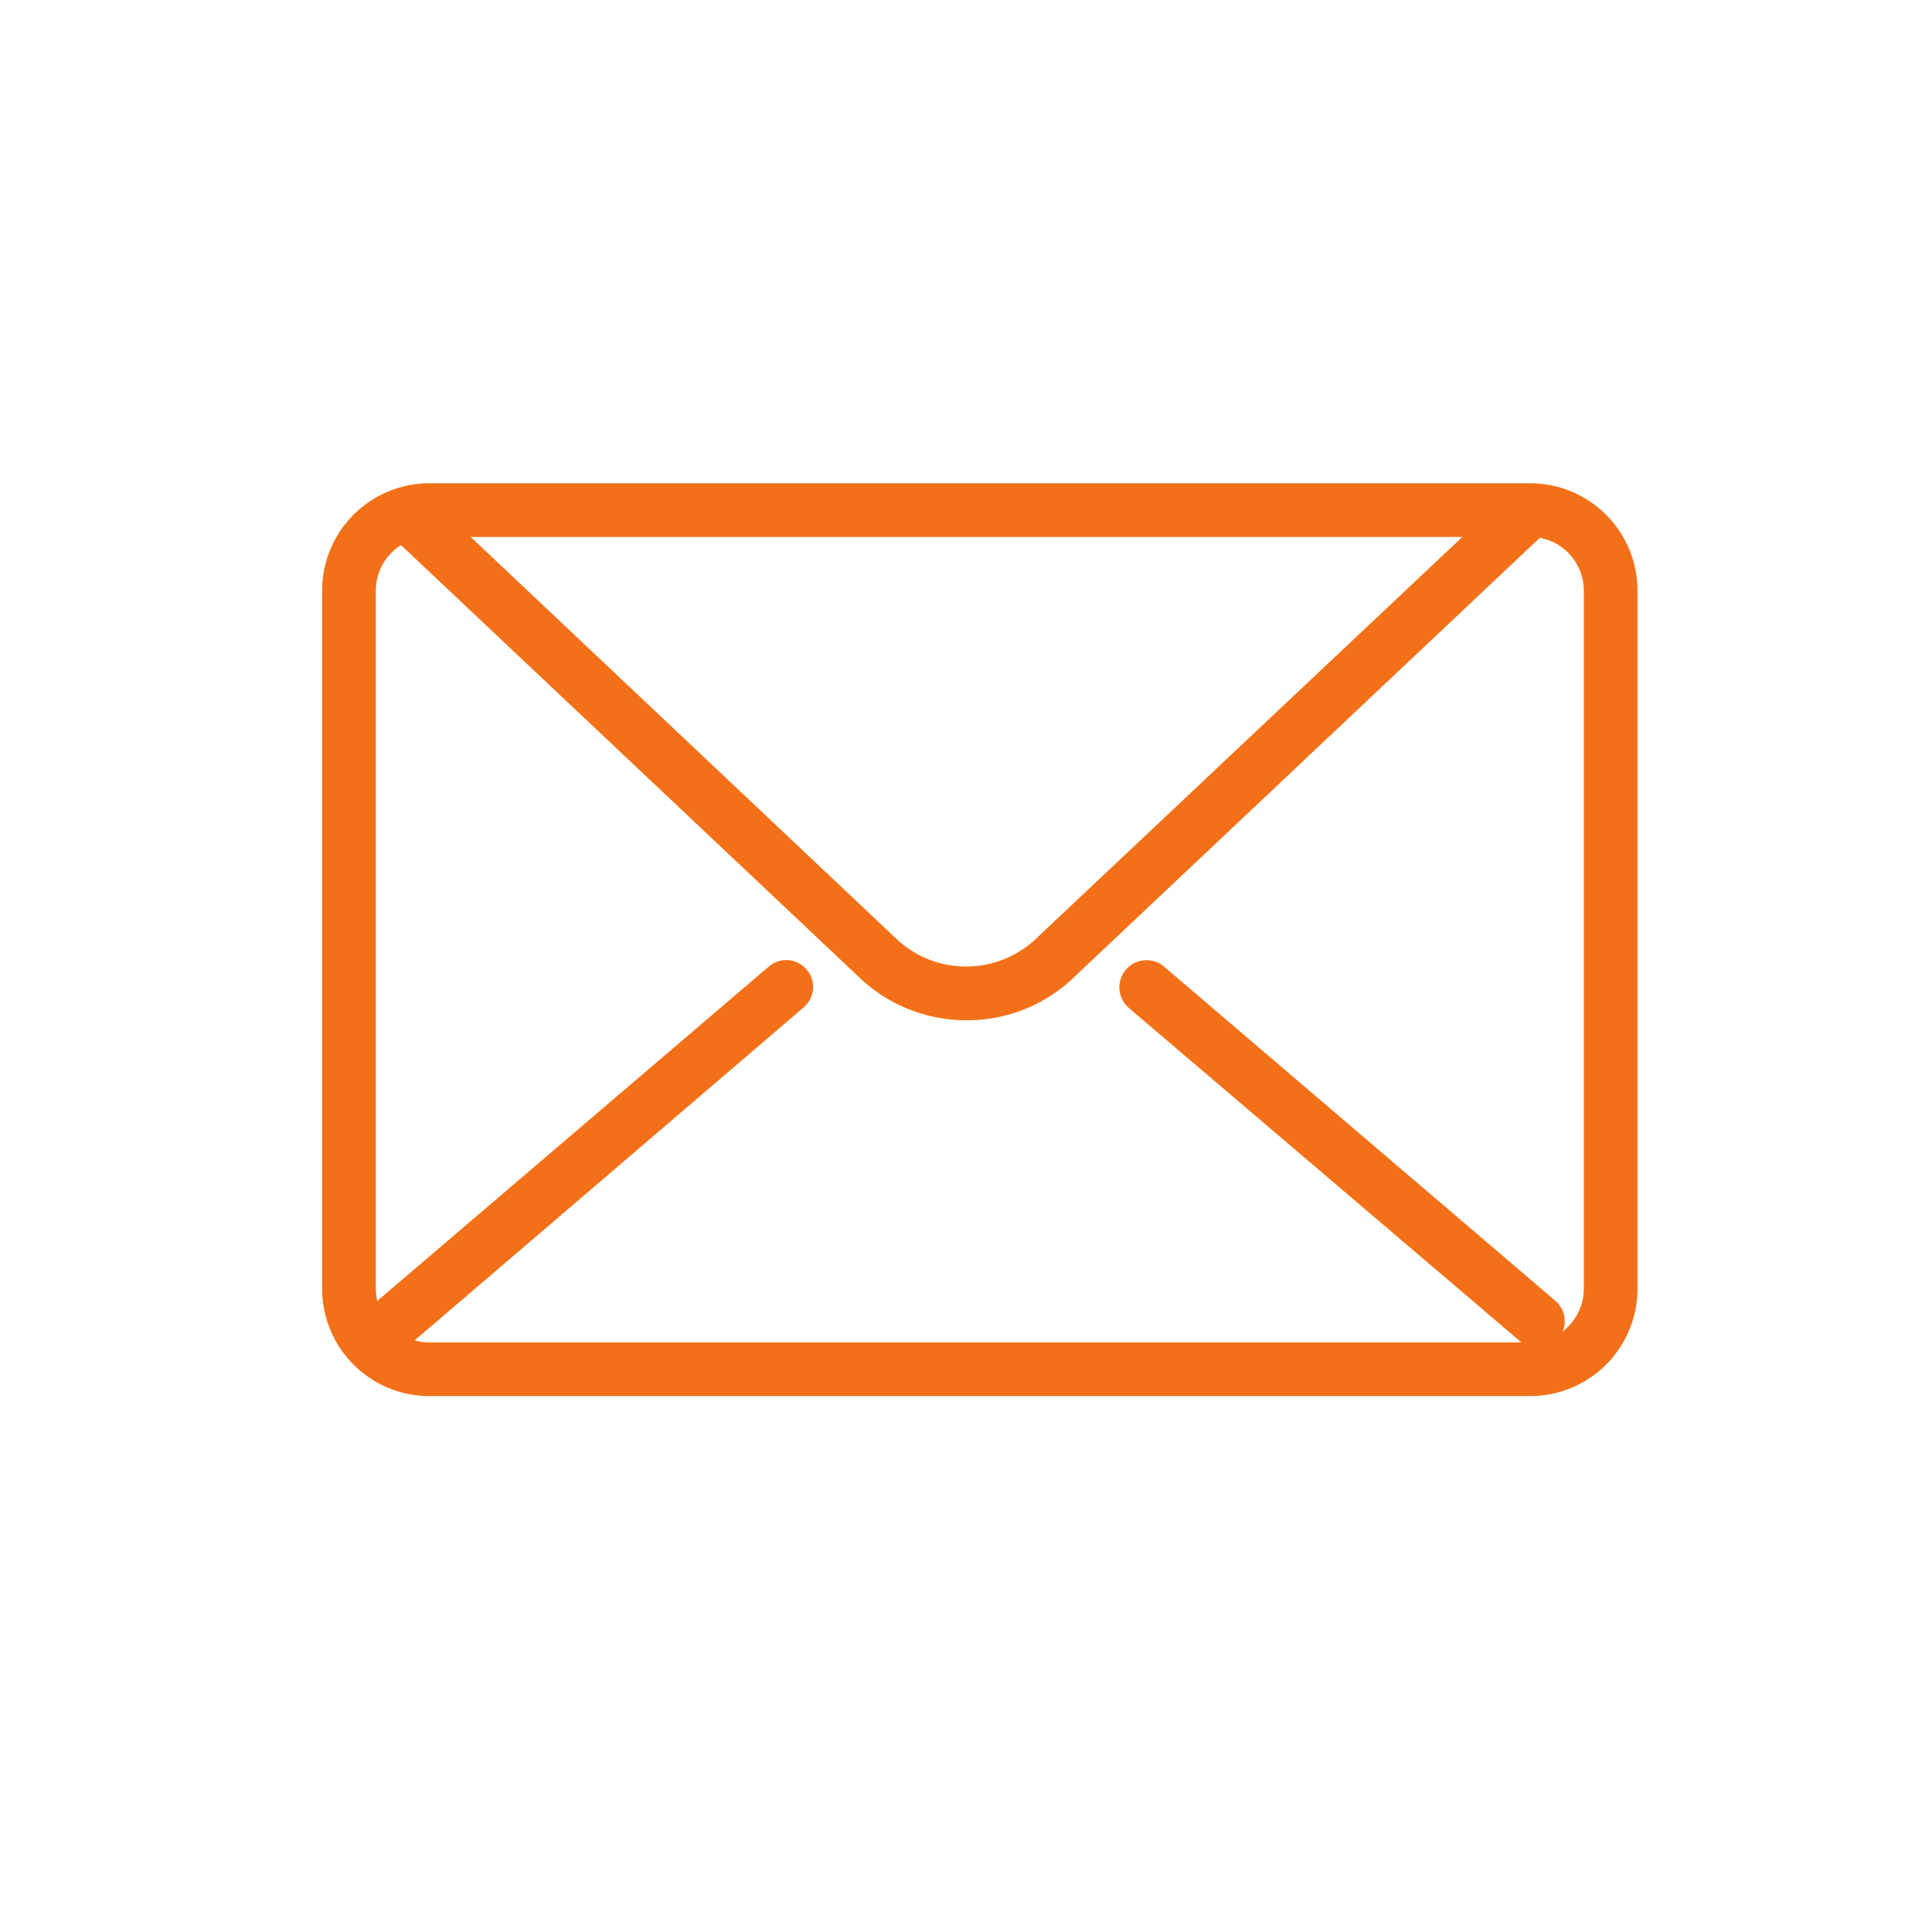 <?xml version="1.0" standalone="no"?><!DOCTYPE svg PUBLIC "-//W3C//DTD SVG 1.1//EN" "http://www.w3.org/Graphics/SVG/1.1/DTD/svg11.dtd"><svg t="1737431281956" class="icon" viewBox="0 0 1038 1024" version="1.1" xmlns="http://www.w3.org/2000/svg" p-id="32260" xmlns:xlink="http://www.w3.org/1999/xlink" width="202.734" height="200"><path d="M212.155 724.155a14.423 14.423 0 0 1-9.375-25.384L413.061 519.211a14.423 14.423 0 0 1 18.749 21.922L221.53 721.127a14.423 14.423 0 0 1-9.375 3.029zM826.267 724.155a14.423 14.423 0 0 1-9.375-3.461L606.612 541.566a14.423 14.423 0 0 1 18.749-22.355l210.281 179.561a14.423 14.423 0 0 1-9.375 25.384zM519.211 548.056a83.218 83.218 0 0 1-58.988-24.374l-253.837-239.414 19.759-21.057 254.269 239.991a54.661 54.661 0 0 0 77.305 0l254.414-239.703 19.759 21.057-254.125 239.703A82.497 82.497 0 0 1 519.211 548.056z" fill="#f47018" p-id="32261"></path><path d="M822.085 749.972H230.761a57.69 57.69 0 0 1-57.69-57.69V317.296a57.69 57.69 0 0 1 57.69-57.69h591.324a57.69 57.69 0 0 1 57.69 57.69v374.986a57.69 57.69 0 0 1-57.69 57.69zM230.761 288.451a28.845 28.845 0 0 0-28.845 28.845v374.986a28.845 28.845 0 0 0 28.845 28.845h591.324a28.845 28.845 0 0 0 28.845-28.845V317.296a28.845 28.845 0 0 0-28.845-28.845z" fill="#f47018" p-id="32262"></path></svg>